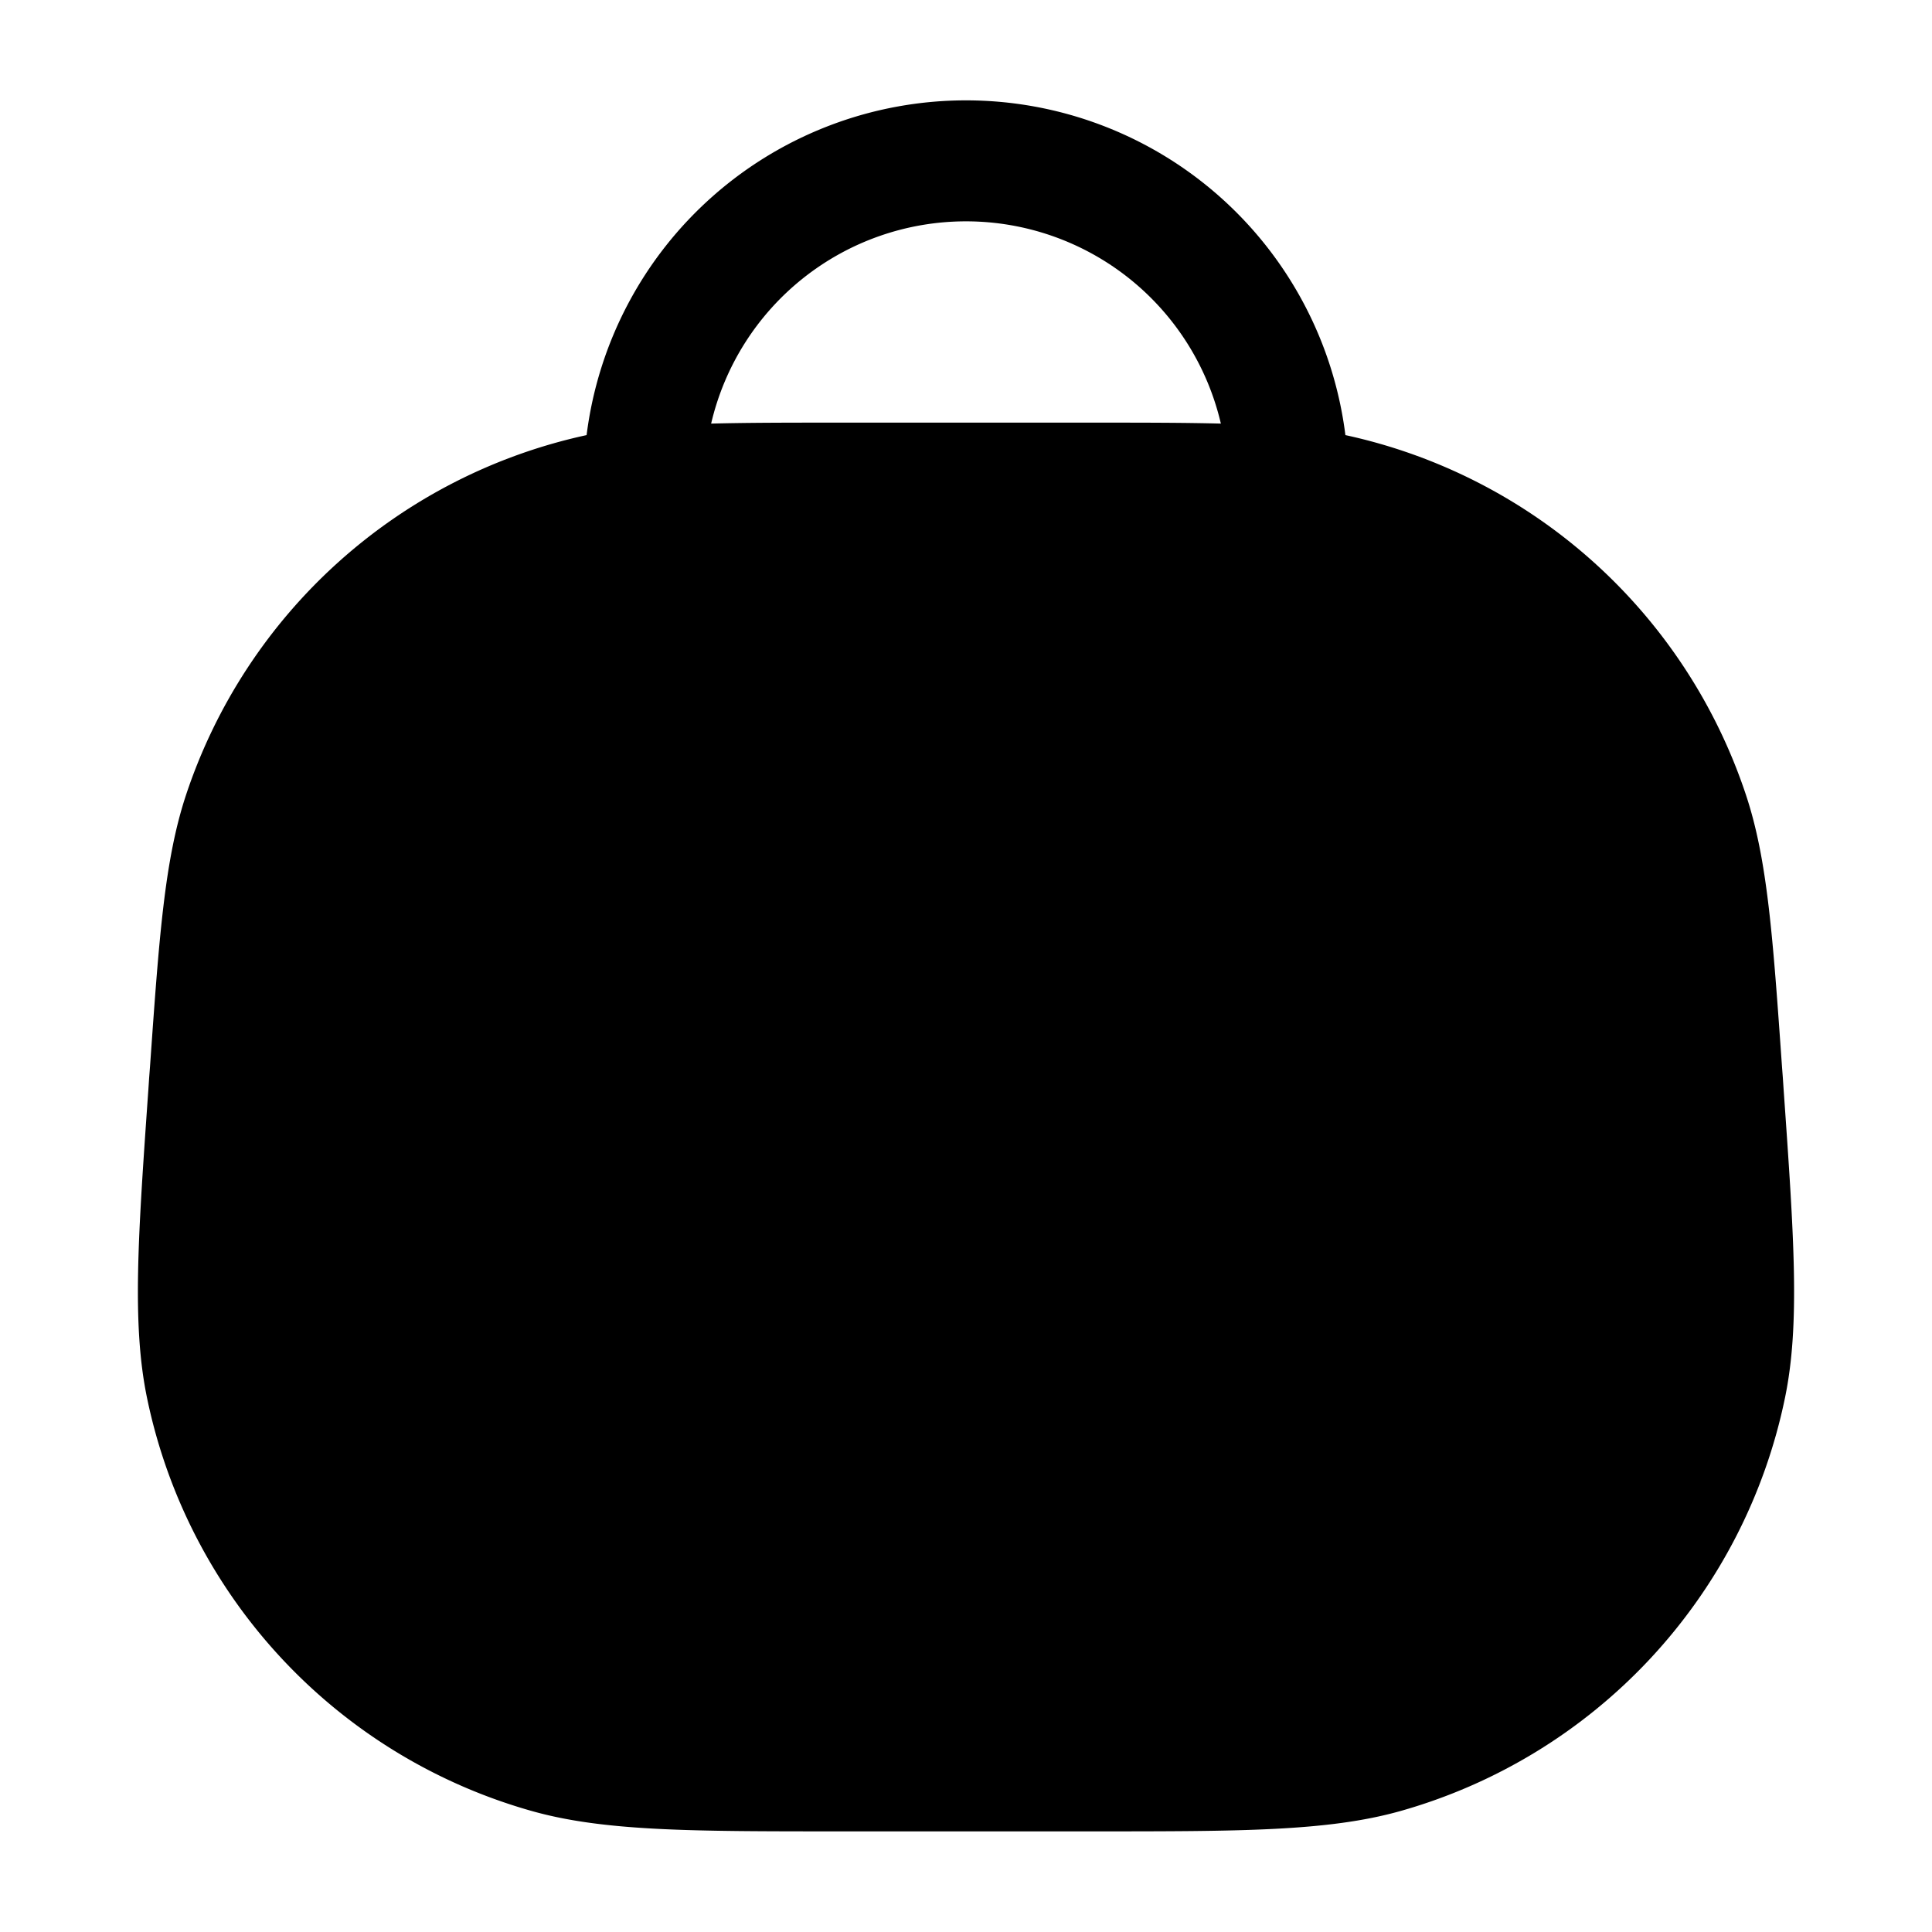 <svg xmlns="http://www.w3.org/2000/svg" width="24" height="24" fill="currentColor" viewBox="0 0 24 24">
  <path fill-rule="evenodd" d="M7.287 5.405a6.75 6.75 0 00-4.976 4.47c-.267.806-.334 1.764-.448 3.381l-.01.13-.01.15c-.129 1.833-.205 2.916-.017 3.827a6.75 6.75 0 004.787 5.136c.896.251 1.981.251 3.818.251H13.568c1.838 0 2.923 0 3.819-.25a6.75 6.75 0 004.787-5.137c.188-.91.112-1.994-.017-3.826l-.01-.15-.01-.131c-.114-1.617-.18-2.575-.448-3.381a6.75 6.75 0 00-4.976-4.47 4.75 4.75 0 00-9.426 0zm1.547-.143a3.251 3.251 0 016.332 0c-.46-.012-.99-.012-1.618-.012H10.452c-.629 0-1.158 0-1.618.012z"/>
</svg>
